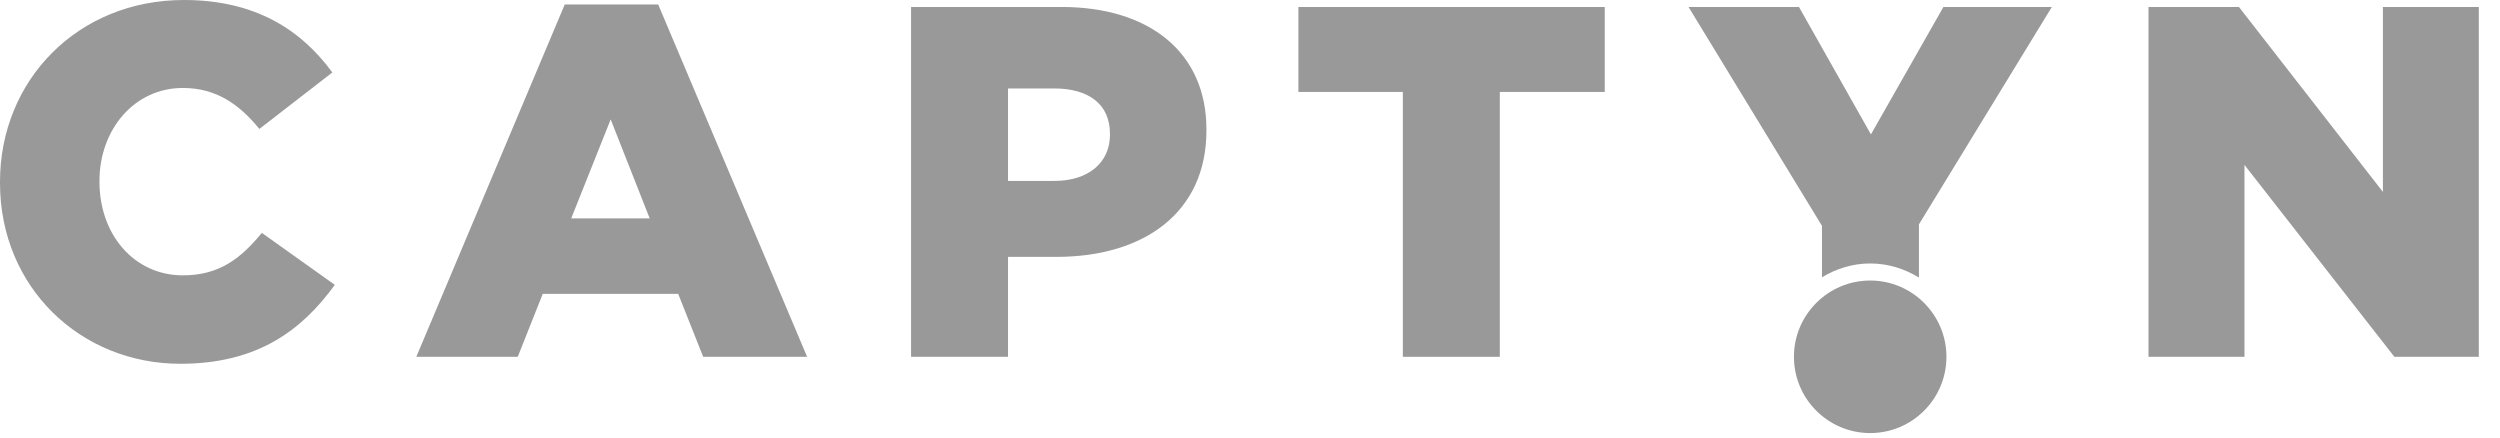 <?xml version="1.0" encoding="UTF-8"?>
<svg width="80px" height="14px" viewBox="0 0 80 14" version="1.1" xmlns="http://www.w3.org/2000/svg" xmlns:xlink="http://www.w3.org/1999/xlink">
    <title>captyn-logo</title>
    <g id="Page-1" stroke="none" stroke-width="1" fill="none" fill-rule="evenodd">
        <g id="captyn-logo" transform="translate(0, 0)" fill="#999999" fill-rule="nonzero">
            <path d="M59.846,8.977 C58.5,8.977 57.406,10.072 57.406,11.417 C57.406,12.764 58.5,13.858 59.846,13.858 C61.192,13.858 62.286,12.764 62.286,11.417 C62.286,10.072 61.192,8.977 59.846,8.977" id="Fill-1"></path>
            <path d="M0,5.853 L0,5.821 C0,2.558 2.495,0 5.885,0 C8.172,0 9.643,0.959 10.634,2.319 L8.3,4.126 C7.66,3.342 6.924,2.815 5.853,2.815 C4.286,2.815 3.183,4.158 3.183,5.789 L3.183,5.821 C3.183,7.5 4.286,8.811 5.853,8.811 C7.02,8.811 7.708,8.267 8.379,7.452 L10.714,9.115 C9.659,10.57 8.236,11.641 5.772,11.641 C2.575,11.641 0,9.195 0,5.853" id="Fill-4"></path>
            <path d="M20.79,6.988 L19.542,3.821 L18.279,6.988 L20.79,6.988 Z M18.072,0.143 L21.062,0.143 L25.828,11.418 L22.502,11.418 L21.702,9.403 L17.368,9.403 L16.568,11.418 L13.322,11.418 L18.072,0.143 Z" id="Fill-6"></path>
            <path d="M33.744,5.789 C34.832,5.789 35.519,5.197 35.519,4.318 L35.519,4.286 C35.519,3.326 34.832,2.83 33.728,2.83 L32.257,2.83 L32.257,5.789 L33.744,5.789 Z M29.154,0.223 L33.968,0.223 C36.783,0.223 38.606,1.679 38.606,4.141 L38.606,4.173 C38.606,6.828 36.575,8.22 33.808,8.22 L32.257,8.22 L32.257,11.418 L29.154,11.418 L29.154,0.223 Z" id="Fill-8"></path>
            <polygon id="Fill-10" points="44.891 2.942 41.549 2.942 41.549 0.224 51.352 0.224 51.352 2.942 47.994 2.942 47.994 11.418 44.891 11.418"></polygon>
            <polygon id="Fill-12" points="68.752 0.223 71.646 0.223 76.253 6.141 76.253 0.223 79.322 0.223 79.322 11.418 76.62 11.418 71.823 5.277 71.823 11.418 68.752 11.418"></polygon>
            <path d="M58.303,8.874 C58.755,8.599 59.28,8.431 59.846,8.431 C60.419,8.431 60.951,8.602 61.406,8.883 L61.406,7.179 L65.659,0.223 L62.189,0.223 L59.87,4.301 L57.567,0.223 L54.033,0.223 L58.303,7.227 L58.303,8.874 Z" id="Fill-15"></path>
        </g>
    </g>
</svg>